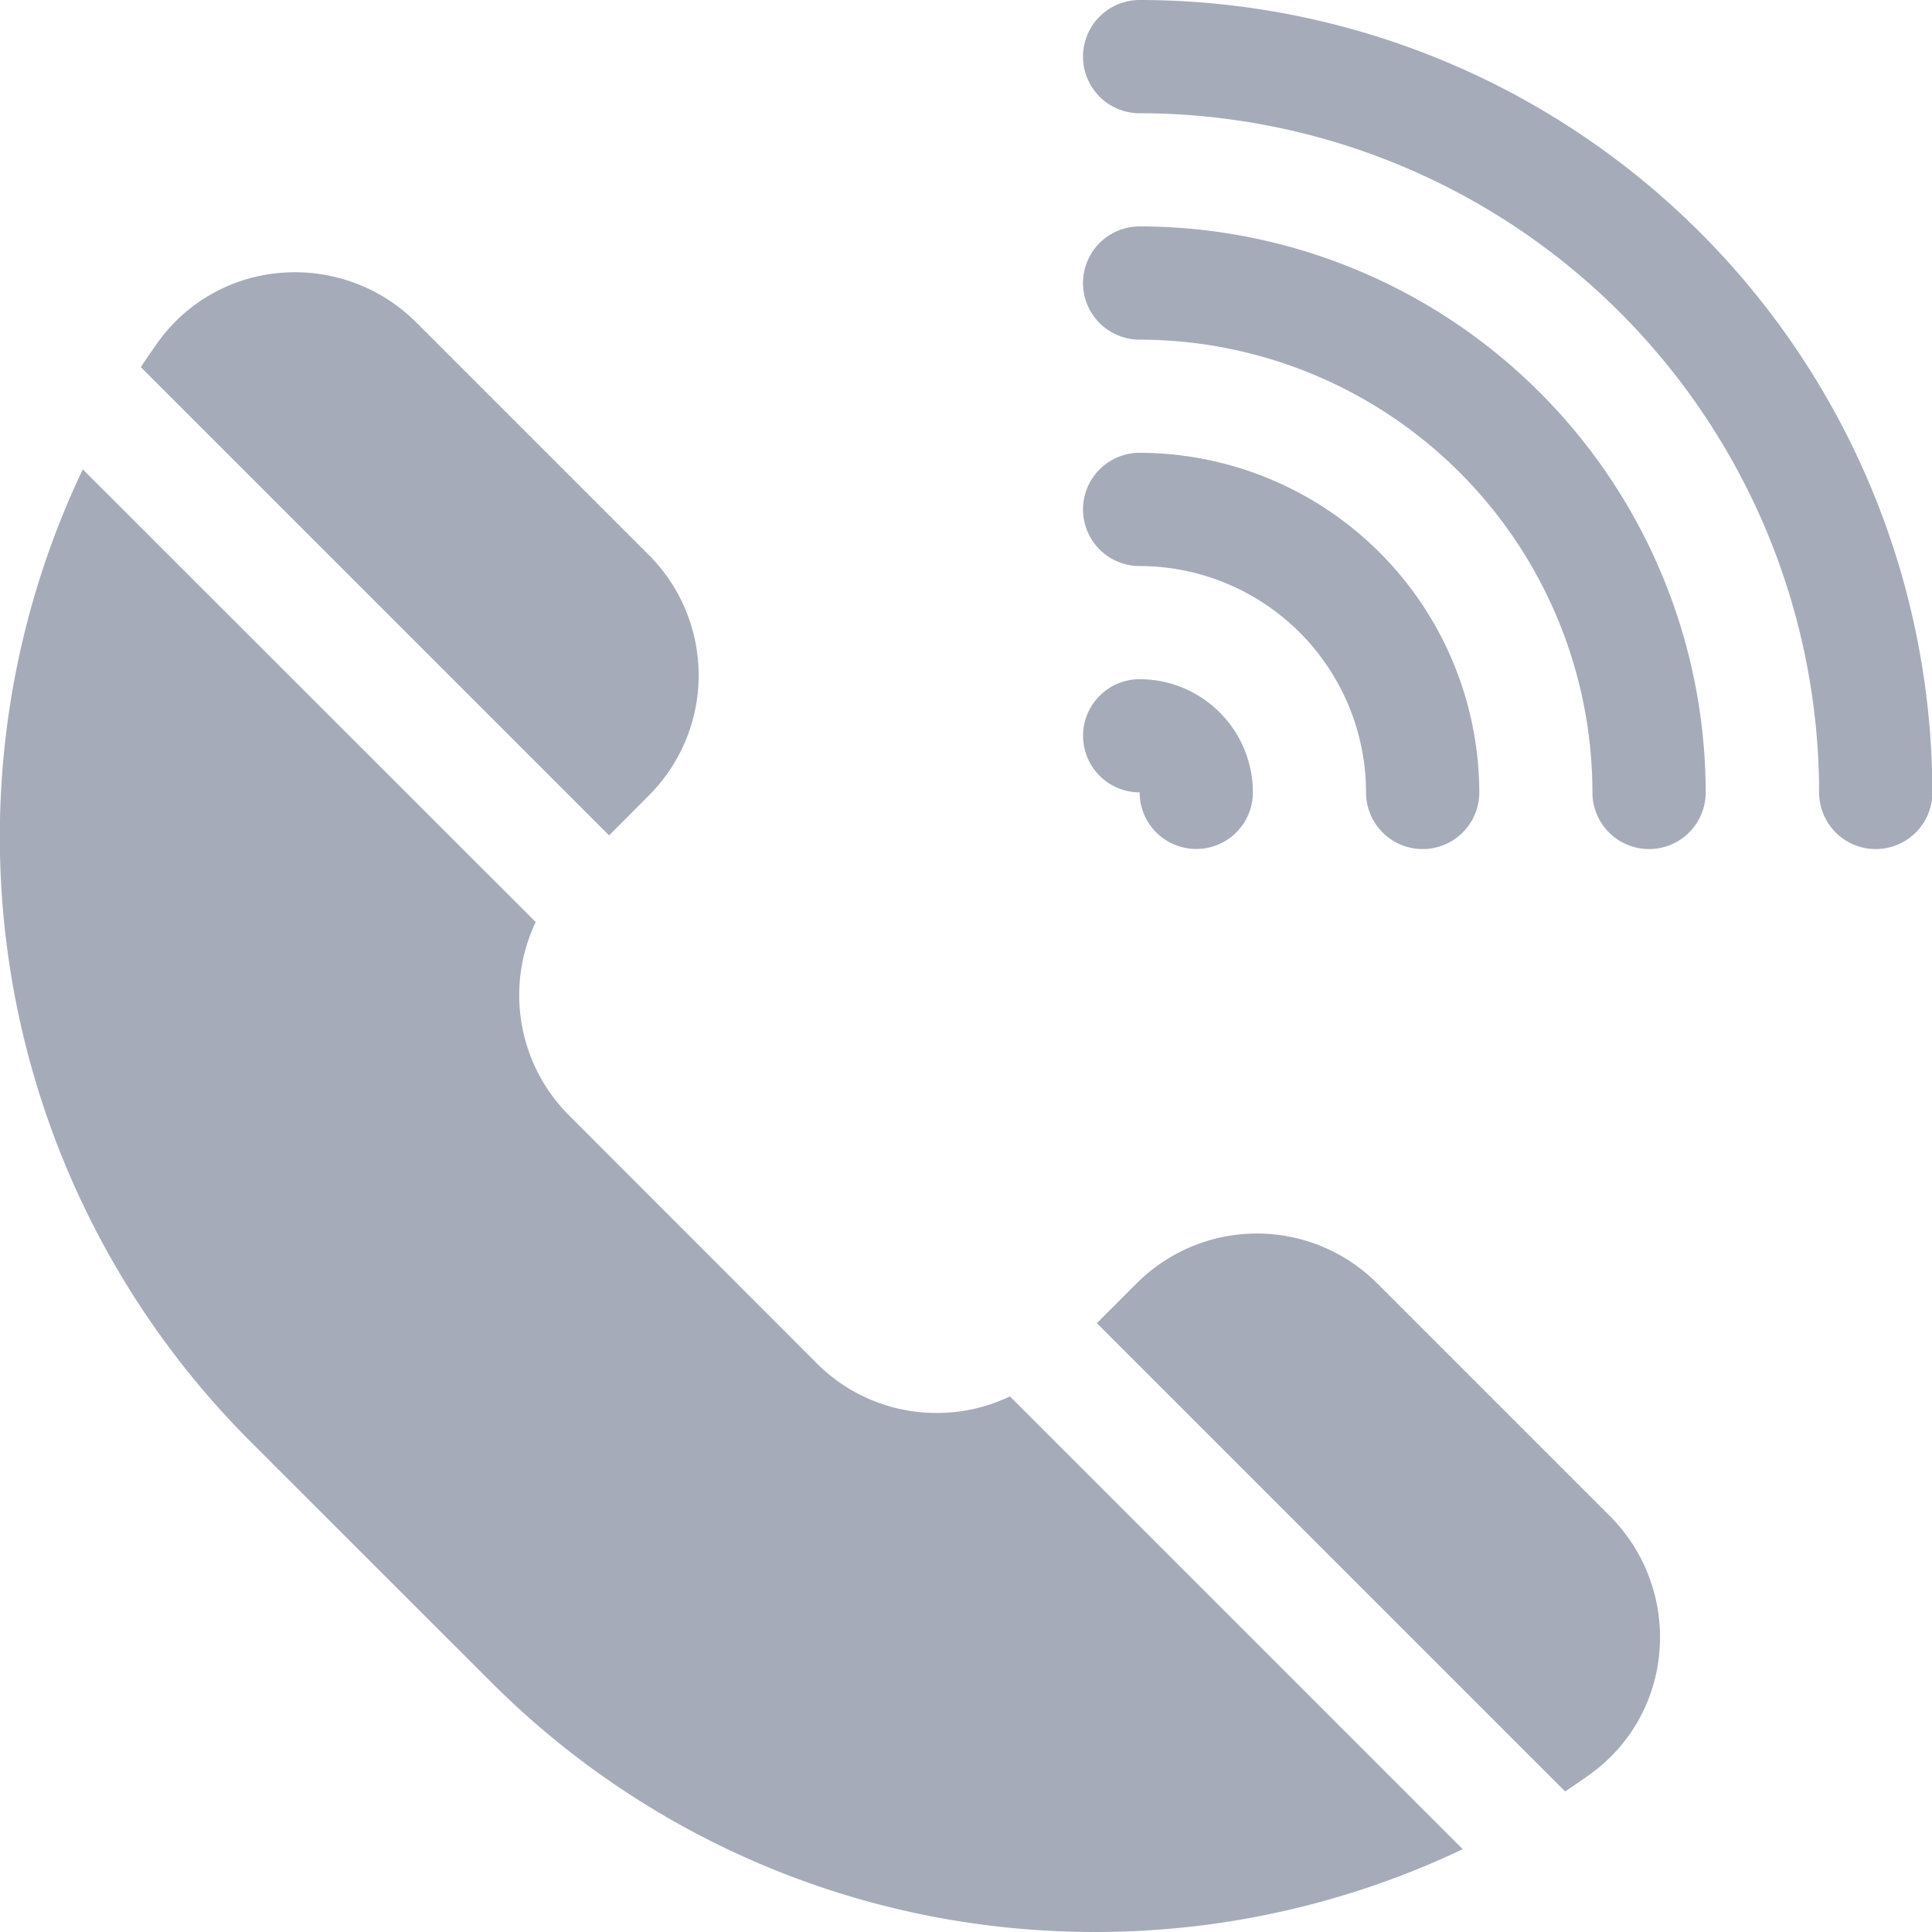 <svg xmlns="http://www.w3.org/2000/svg" width="21.001" height="21.001" viewBox="0 0 21.001 21.001">
  <g id="call" transform="translate(0)" opacity="0.6">
    <path id="Path_20887" data-name="Path 20887" d="M42.8,77.815a1.848,1.848,0,0,0,0-2.61l-2.531-2.531a1.862,1.862,0,0,0-1.472-.538,1.819,1.819,0,0,0-1.334.752c-.064.09-.127.181-.187.273l5.09,5.09Z" transform="translate(-35.745 -69.17)" fill="#6a738a"/>
    <path id="Path_20888" data-name="Path 20888" d="M296.213,329.945l-2.531-2.531a1.848,1.848,0,0,0-2.61,0l-.435.435,5.09,5.09q.138-.091.273-.188a1.819,1.819,0,0,0,.752-1.334A1.861,1.861,0,0,0,296.213,329.945Z" transform="translate(-278.714 -313.466)" fill="#6a738a"/>
    <path id="Path_20889" data-name="Path 20889" d="M10.182,134.636a1.834,1.834,0,0,1-1.305-.541L6.184,131.4a1.849,1.849,0,0,1-.361-2.1L.9,124.379a9.294,9.294,0,0,0,1.8,10.545l2.652,2.651a9.252,9.252,0,0,0,5.827,2.675q.361.028.721.028a9.3,9.3,0,0,0,4-.9l-4.922-4.922a1.838,1.838,0,0,1-.8.18Z" transform="translate(0 -119.277)" fill="#6a738a"/>
    <path id="Path_20890" data-name="Path 20890" d="M287.614,0a.615.615,0,0,0,0,1.231A7.392,7.392,0,0,1,295,8.614a.615.615,0,0,0,1.231,0A8.624,8.624,0,0,0,287.614,0Z" transform="translate(-275.226)" fill="#6a738a"/>
    <path id="Path_20891" data-name="Path 20891" d="M287.614,181.23h0a.615.615,0,1,0,1.231,0A1.232,1.232,0,0,0,287.614,180a.615.615,0,1,0,0,1.23Z" transform="translate(-275.226 -172.617)" fill="#6a738a"/>
    <path id="Path_20892" data-name="Path 20892" d="M287.614,121.231a2.464,2.464,0,0,1,2.461,2.461.615.615,0,1,0,1.231,0A3.7,3.7,0,0,0,287.614,120a.615.615,0,0,0,0,1.231Z" transform="translate(-275.226 -115.078)" fill="#6a738a"/>
    <path id="Path_20893" data-name="Path 20893" d="M287.614,60a.615.615,0,0,0,0,1.231,4.928,4.928,0,0,1,4.922,4.922.615.615,0,1,0,1.231,0A6.16,6.16,0,0,0,287.614,60Z" transform="translate(-275.226 -57.539)" fill="#6a738a"/>
  </g>
</svg>
